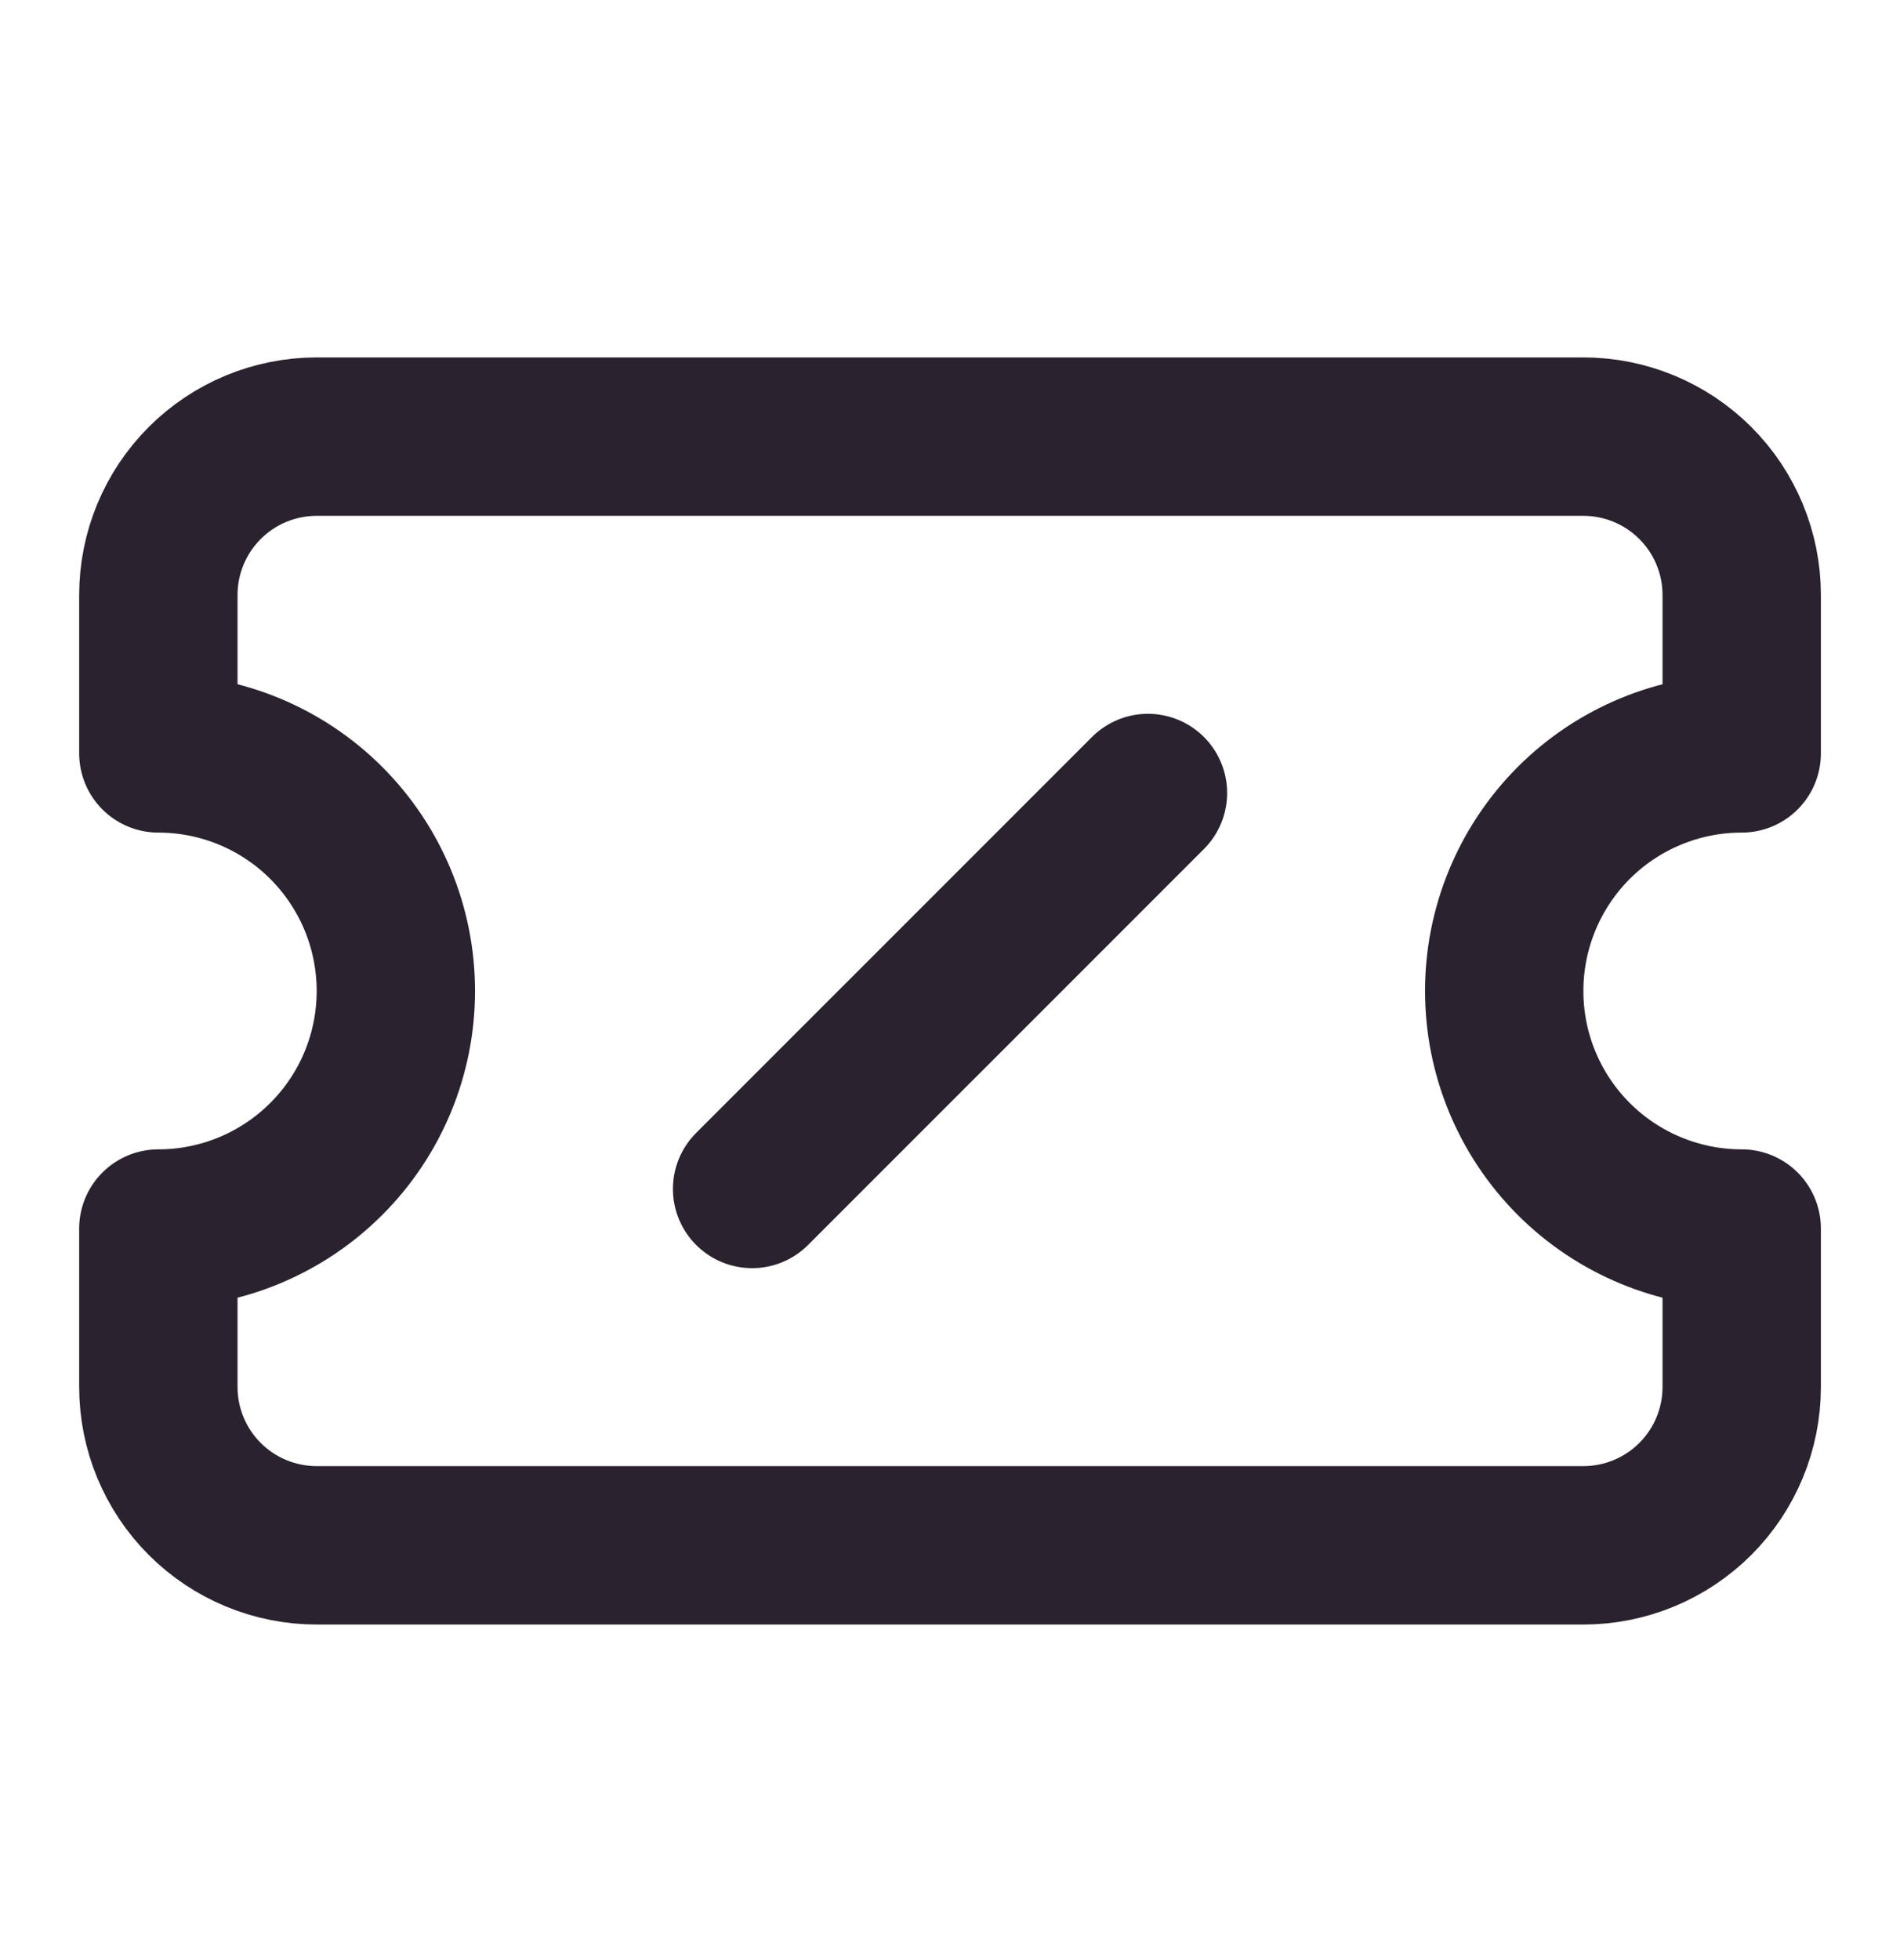 <svg xmlns="http://www.w3.org/2000/svg" fill="none" viewBox="0 0 32 33" height="33" width="32">
<path stroke-linejoin="round" stroke-linecap="round" stroke-width="2.667" stroke="#2A222F" d="M2.667 12.684C3.728 12.684 4.745 13.105 5.495 13.855C6.246 14.606 6.667 15.623 6.667 16.684C6.667 17.745 6.246 18.762 5.495 19.512C4.745 20.262 3.728 20.684 2.667 20.684V23.351C2.667 24.058 2.948 24.736 3.448 25.236C3.948 25.736 4.626 26.017 5.334 26.017H26.667C27.374 26.017 28.052 25.736 28.553 25.236C29.053 24.736 29.334 24.058 29.334 23.351V20.684C28.273 20.684 27.255 20.262 26.505 19.512C25.755 18.762 25.334 17.745 25.334 16.684C25.334 15.623 25.755 14.606 26.505 13.855C27.255 13.105 28.273 12.684 29.334 12.684V10.017C29.334 9.31 29.053 8.632 28.553 8.132C28.052 7.632 27.374 7.351 26.667 7.351H5.334C4.626 7.351 3.948 7.632 3.448 8.132C2.948 8.632 2.667 9.31 2.667 10.017V12.684Z"></path>
<path stroke-linejoin="round" stroke-linecap="round" stroke-width="2.667" stroke="#2A222F" d="M12.667 20.017L19.334 13.351"></path>
</svg>
